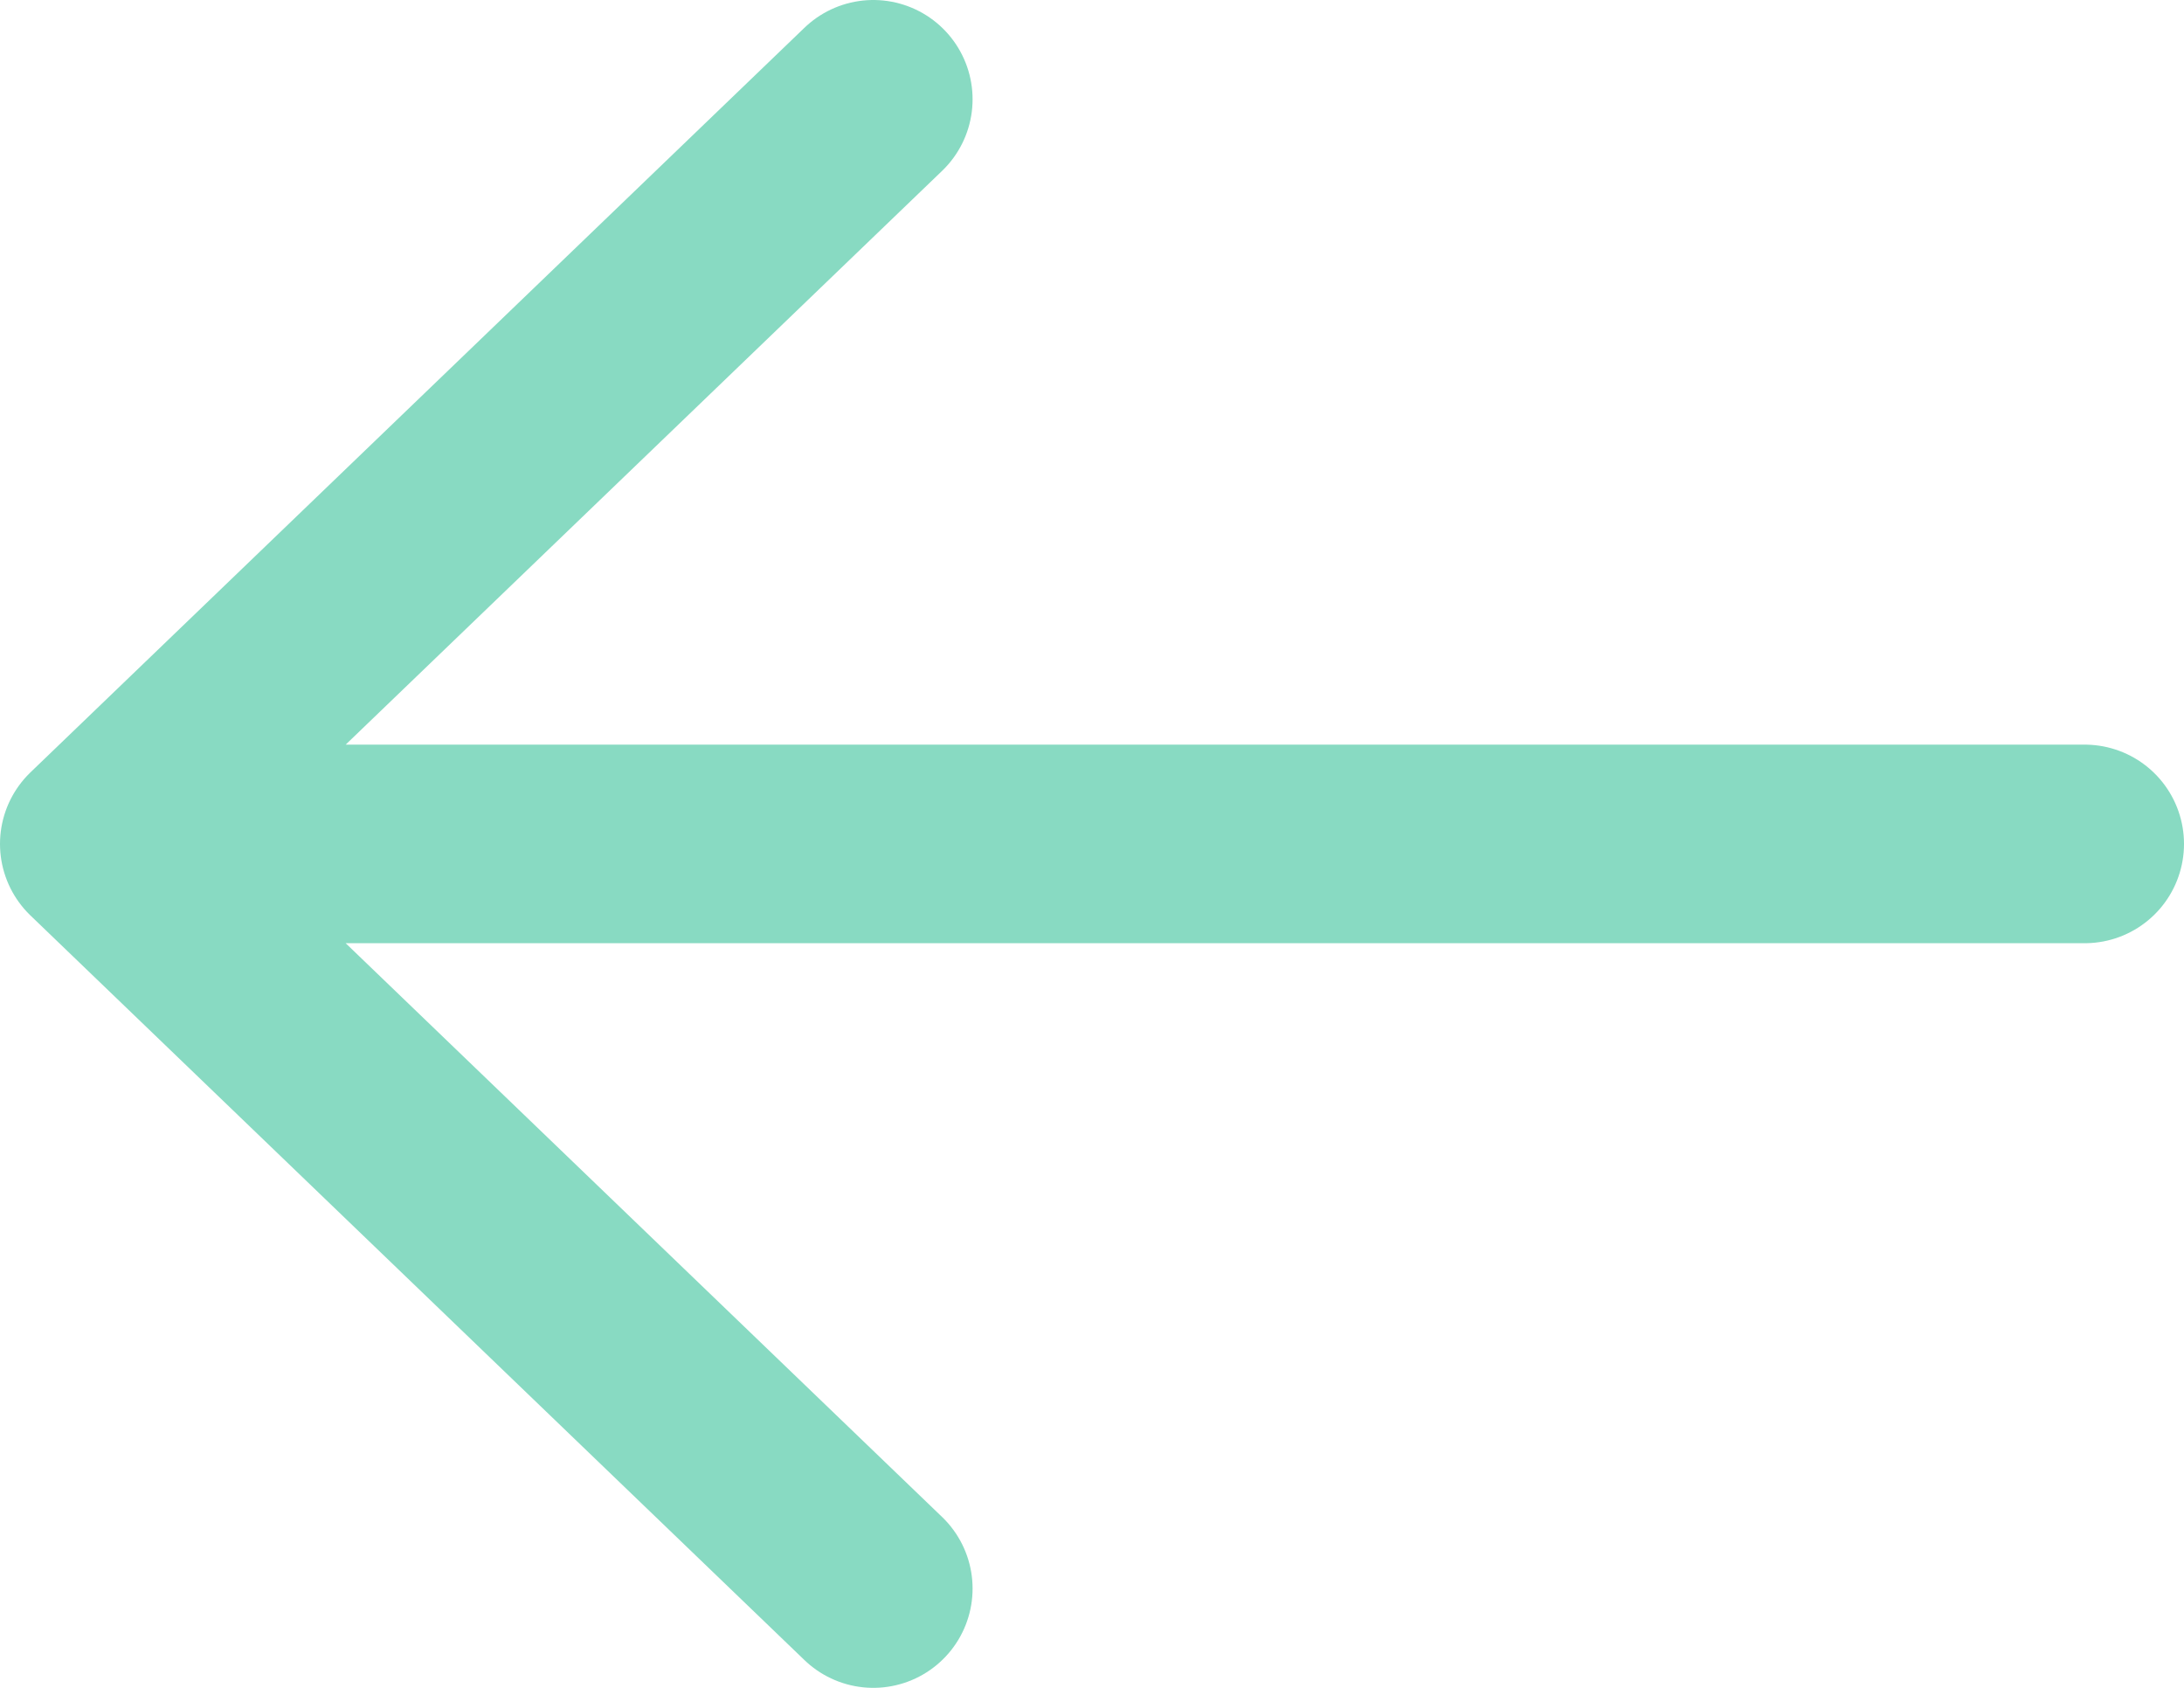 <svg width="22" height="17" viewBox="0 0 22 17" fill="none" xmlns="http://www.w3.org/2000/svg">
<path d="M21 8.5H1.678M8.797 1L1 8.5L8.797 16" stroke="#88DAC2" stroke-width="2" stroke-linecap="round" stroke-linejoin="round"/>
</svg>
